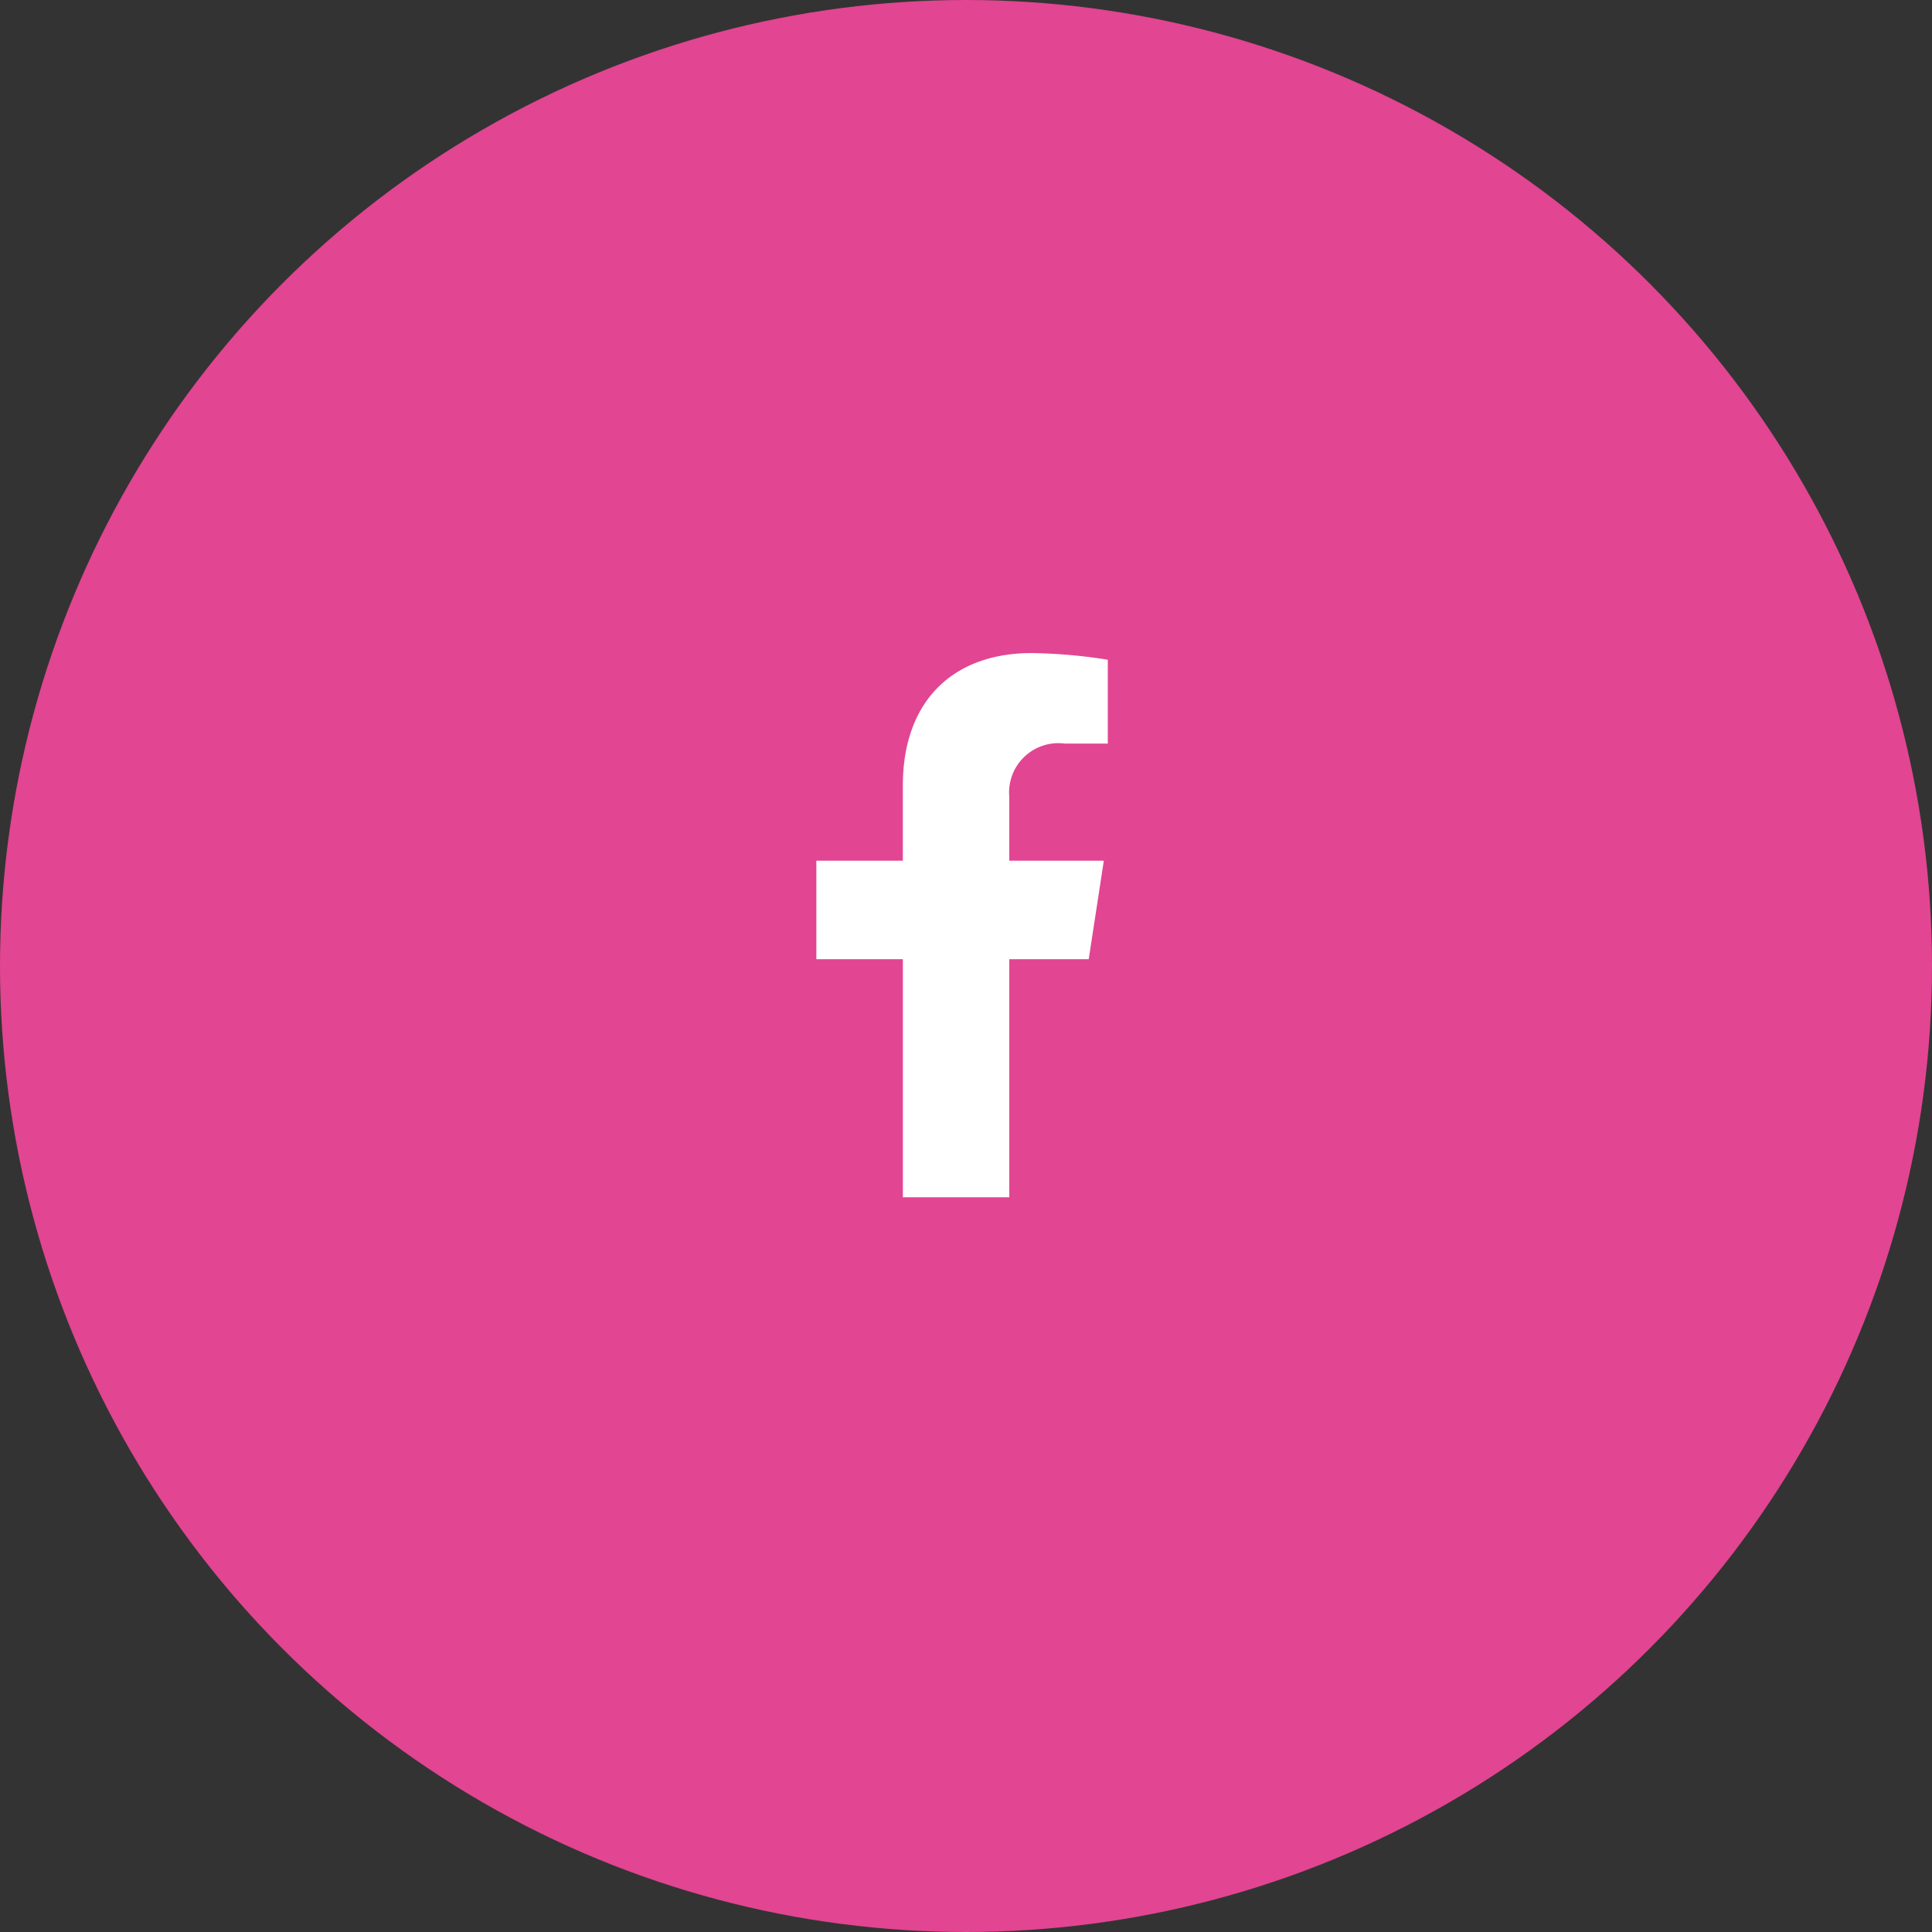 <svg xmlns="http://www.w3.org/2000/svg" width="71" height="71" viewBox="0 0 71 71"><rect x="0" y="0" width="71" height="71" fill="#333333" stroke="none"/><defs><style>.a{fill:#e24591;}.b{fill:#fff;}</style></defs><g transform="translate(-1474 -509)"><circle class="a" cx="35.5" cy="35.5" r="35.5" transform="translate(1474 509)"/><g transform="translate(1487 521)"><path class="b" d="M11.619,11.25l.555-3.62H8.7V5.282a1.81,1.81,0,0,1,2.041-1.955h1.579V.245A19.254,19.254,0,0,0,9.518,0c-2.86,0-4.73,1.734-4.73,4.872V7.63H1.609v3.62H4.789V20H8.7V11.25Z" transform="translate(15.391 12)"/></g></g></svg>